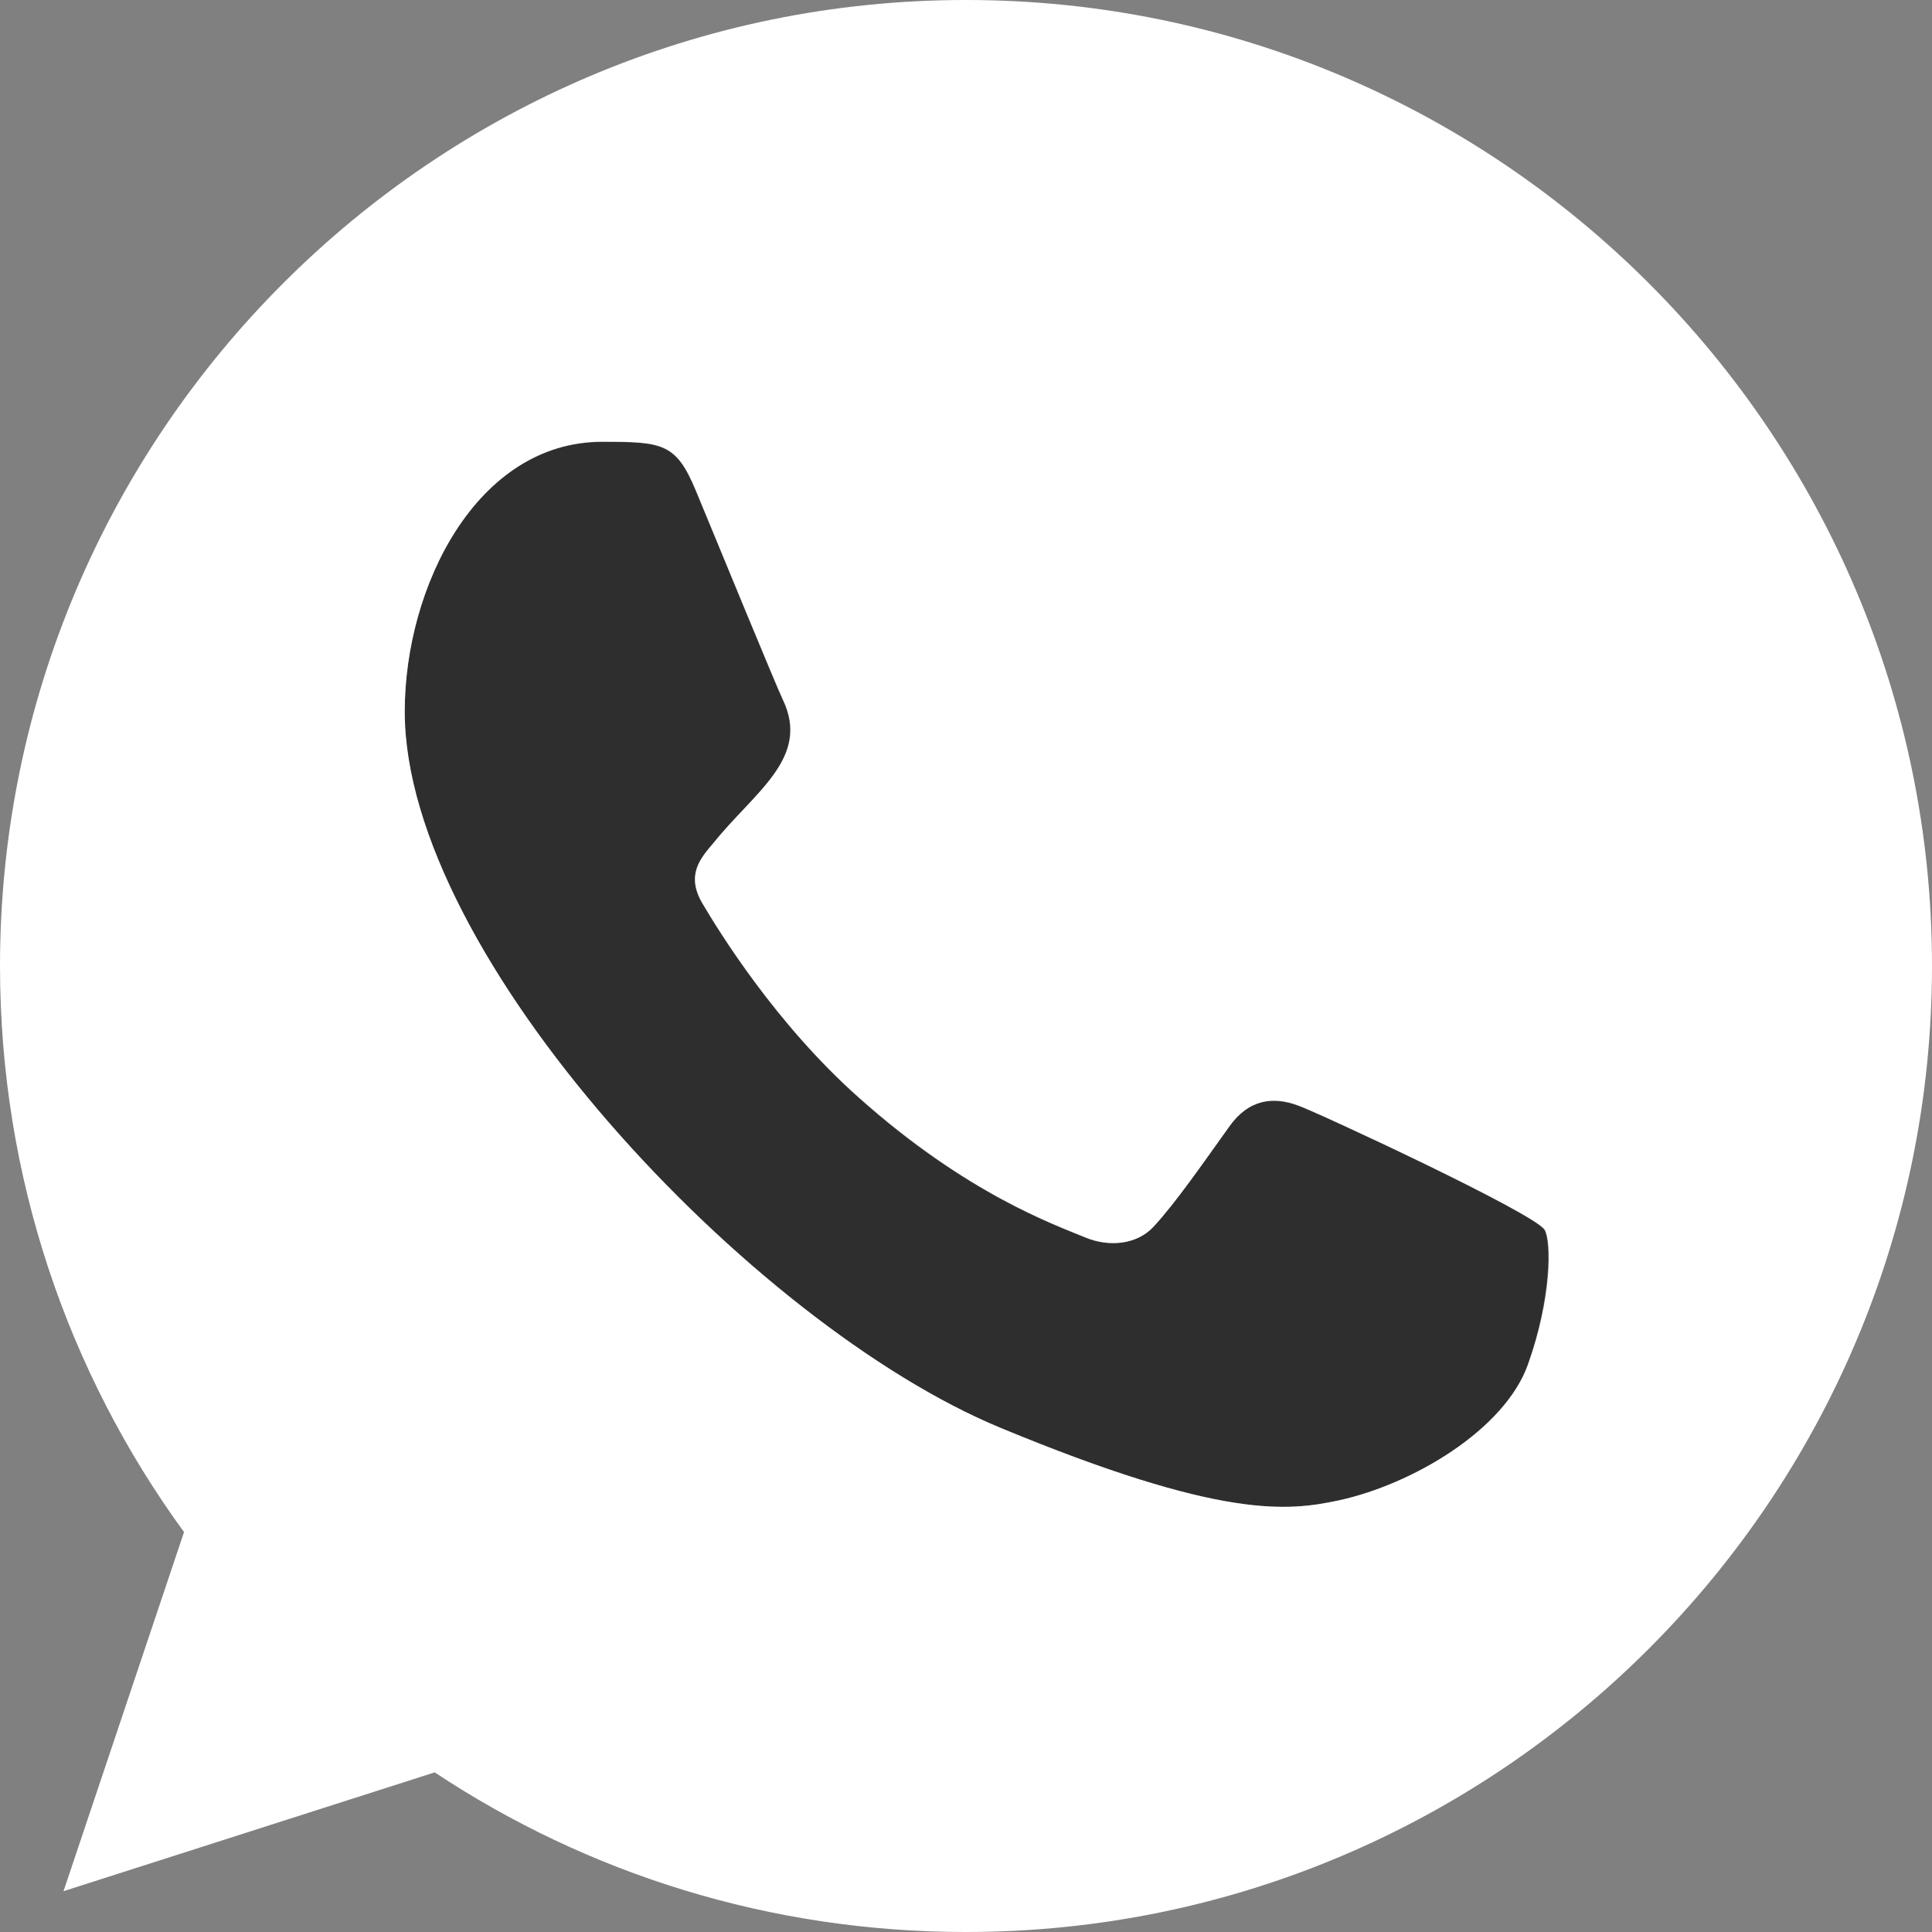 <?xml version="1.0" encoding="UTF-8"?> <svg xmlns="http://www.w3.org/2000/svg" xmlns:xlink="http://www.w3.org/1999/xlink" version="1.1" id="Слой_1" x="0px" y="0px" viewBox="0 0 800 800" style="enable-background:new 0 0 800 800;" xml:space="preserve"><rect x="0" y="0" width="800" height="800" fill="#808080" stroke="none"/> <style type="text/css"> .st0{fill:#2E2E2E;} .st1{fill:#FFFFFF;} </style> <g> <path class="st0" d="M537.6,457.9c-10.6-4-20.7-2.6-28.7,8.7c-11.3,15.8-22.4,31.8-31.3,41.4c-7,7.5-18.6,8.4-28.2,4.5 c-13-5.4-49.2-18.1-93.8-57.9c-34.6-30.8-58.1-69.1-64.9-80.6c-6.8-11.8-0.7-18.6,4.7-24.9c16.9-21,40.2-35.1,28.7-59.3 c-2.8-5.9-26.3-63.3-36-86.5c-8.2-19.8-13.8-20.3-38.8-20.3c-52,0-81.8,60.1-81.8,111.7c0,101.4,143.4,253.8,246.6,296.5 c91.9,38.1,119.2,34.6,140.1,30.1c30.6-6.6,68.9-29.2,78.5-56.5c9.6-27.3,9.6-50.6,6.8-55.5C635.8,502.6,544.8,460.3,537.6,457.9z"></path> <path class="st1" d="M400.1,0h-0.2C179.4,0,0,179.4,0,400c0,87.5,28.2,168.6,76.2,234.4L26.3,783.1L180,733.9 c63.2,41.9,138.7,66.1,220,66.1C620.6,800,800,620.6,800,400S620.6,0,400.1,0z M632.8,564.8c-9.6,27.3-48,49.9-78.5,56.5 c-20.9,4.4-48.2,8-140.1-30.1C311,548.4,167.6,396,167.6,294.6c0-51.6,29.8-111.7,81.8-111.7c25,0,30.6,0.5,38.8,20.3 c9.6,23.3,33.2,80.7,36,86.5c11.6,24.1-11.8,38.2-28.7,59.3c-5.4,6.3-11.5,13.2-4.7,24.9c6.8,11.5,30.3,49.9,64.9,80.6 c44.6,39.8,80.8,52.5,93.8,57.9c9.6,4,21.2,3.1,28.2-4.5c8.9-9.6,20-25.6,31.3-41.4c8-11.3,18.1-12.7,28.7-8.7 c7.2,2.5,98.2,44.7,102,51.5C642.5,514.3,642.5,537.6,632.8,564.8z"></path> </g> </svg> 